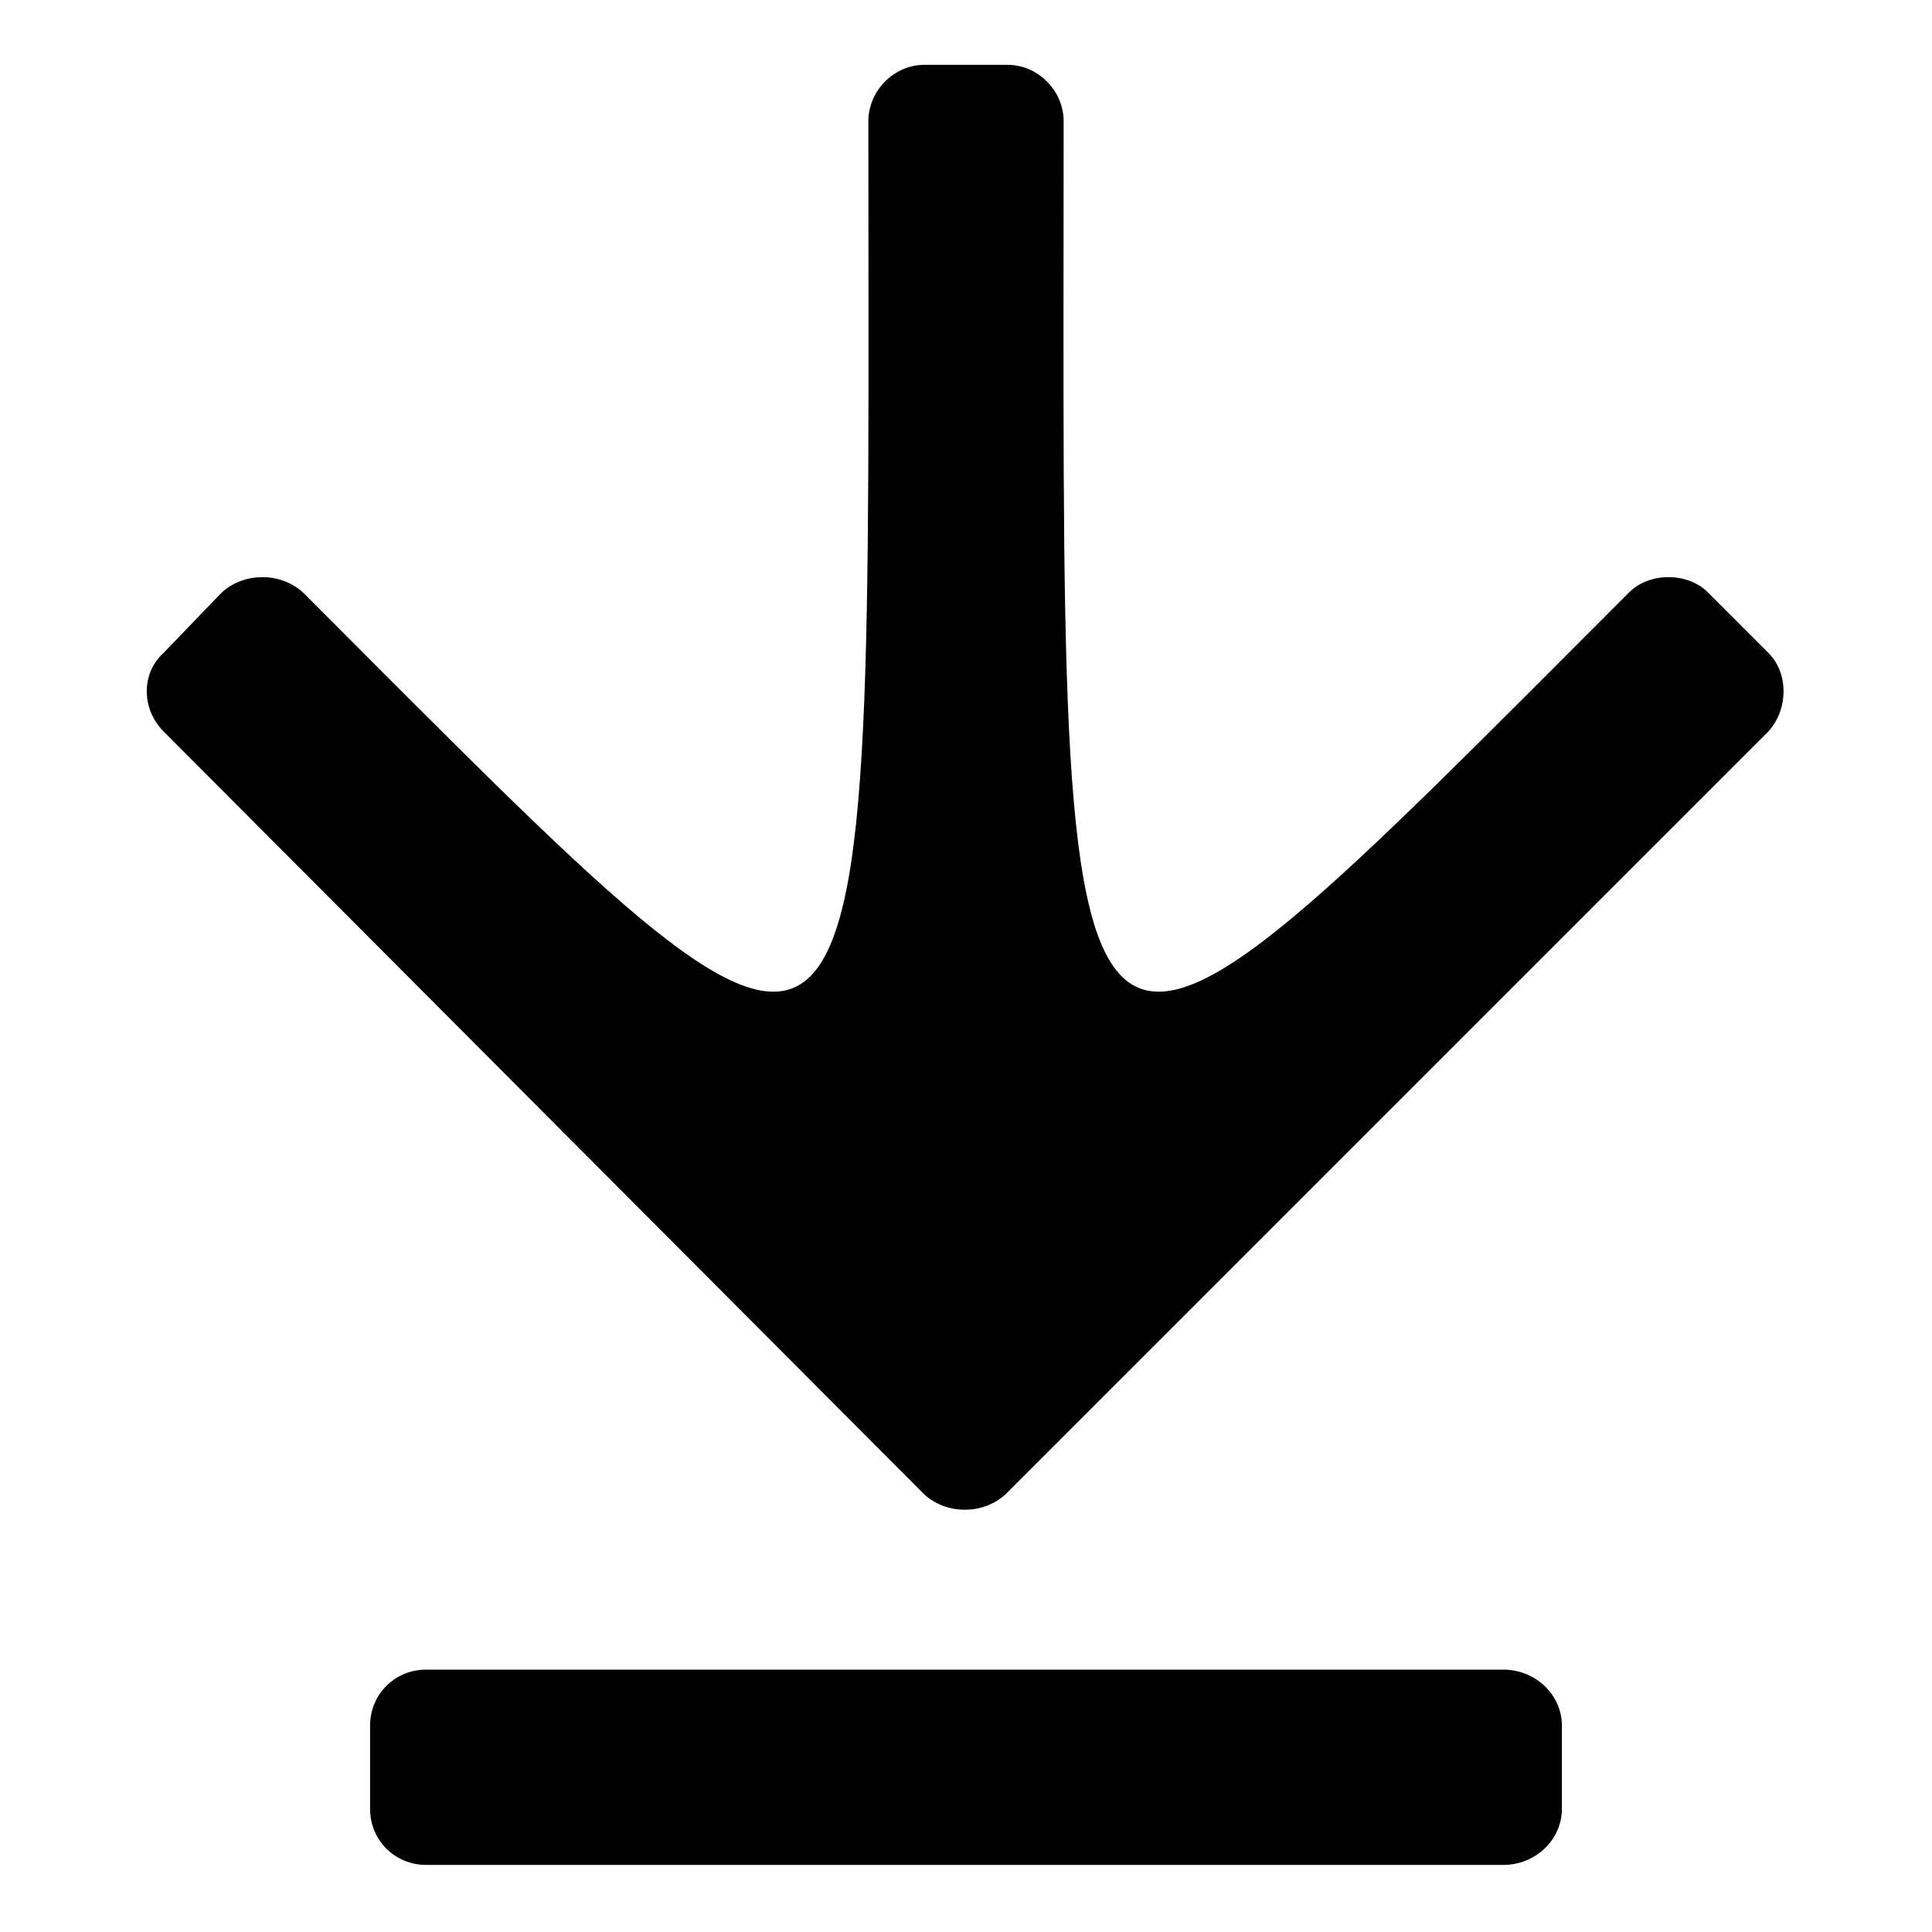 <?xml version="1.0" encoding="UTF-8"?>
<!-- Uploaded to: ICON Repo, www.svgrepo.com, Generator: ICON Repo Mixer Tools -->
<svg fill="#000000" width="800px" height="800px" version="1.1" viewBox="144 144 512 512" xmlns="http://www.w3.org/2000/svg">
 <path d="m187.35 337.84 201.64 202.24c5.949 5.352 15.465 5.352 21.414 0l202.24-202.24c5.352-5.949 5.352-15.465 0-20.82l-16.059-16.059c-5.352-5.352-15.465-5.352-20.82 0-156.44 156.44-149.89 158.82-149.89-124.91 0-7.734-6.543-14.871-14.871-14.871h-22.008c-8.328 0-14.871 7.137-14.871 14.871 0 283.73 6.543 281.35-149.89 124.91-5.949-5.352-15.465-5.352-21.414 0l-15.465 16.059c-5.949 5.352-5.949 14.871 0 20.82zm69.594 248.63h285.51c8.328 0 15.465 6.543 15.465 14.871v22.008c0 8.328-7.137 14.871-15.465 14.871h-285.51c-8.328 0-14.871-6.543-14.871-14.871v-22.008c0-8.328 6.543-14.871 14.871-14.871z" fill-rule="evenodd"/>
</svg>